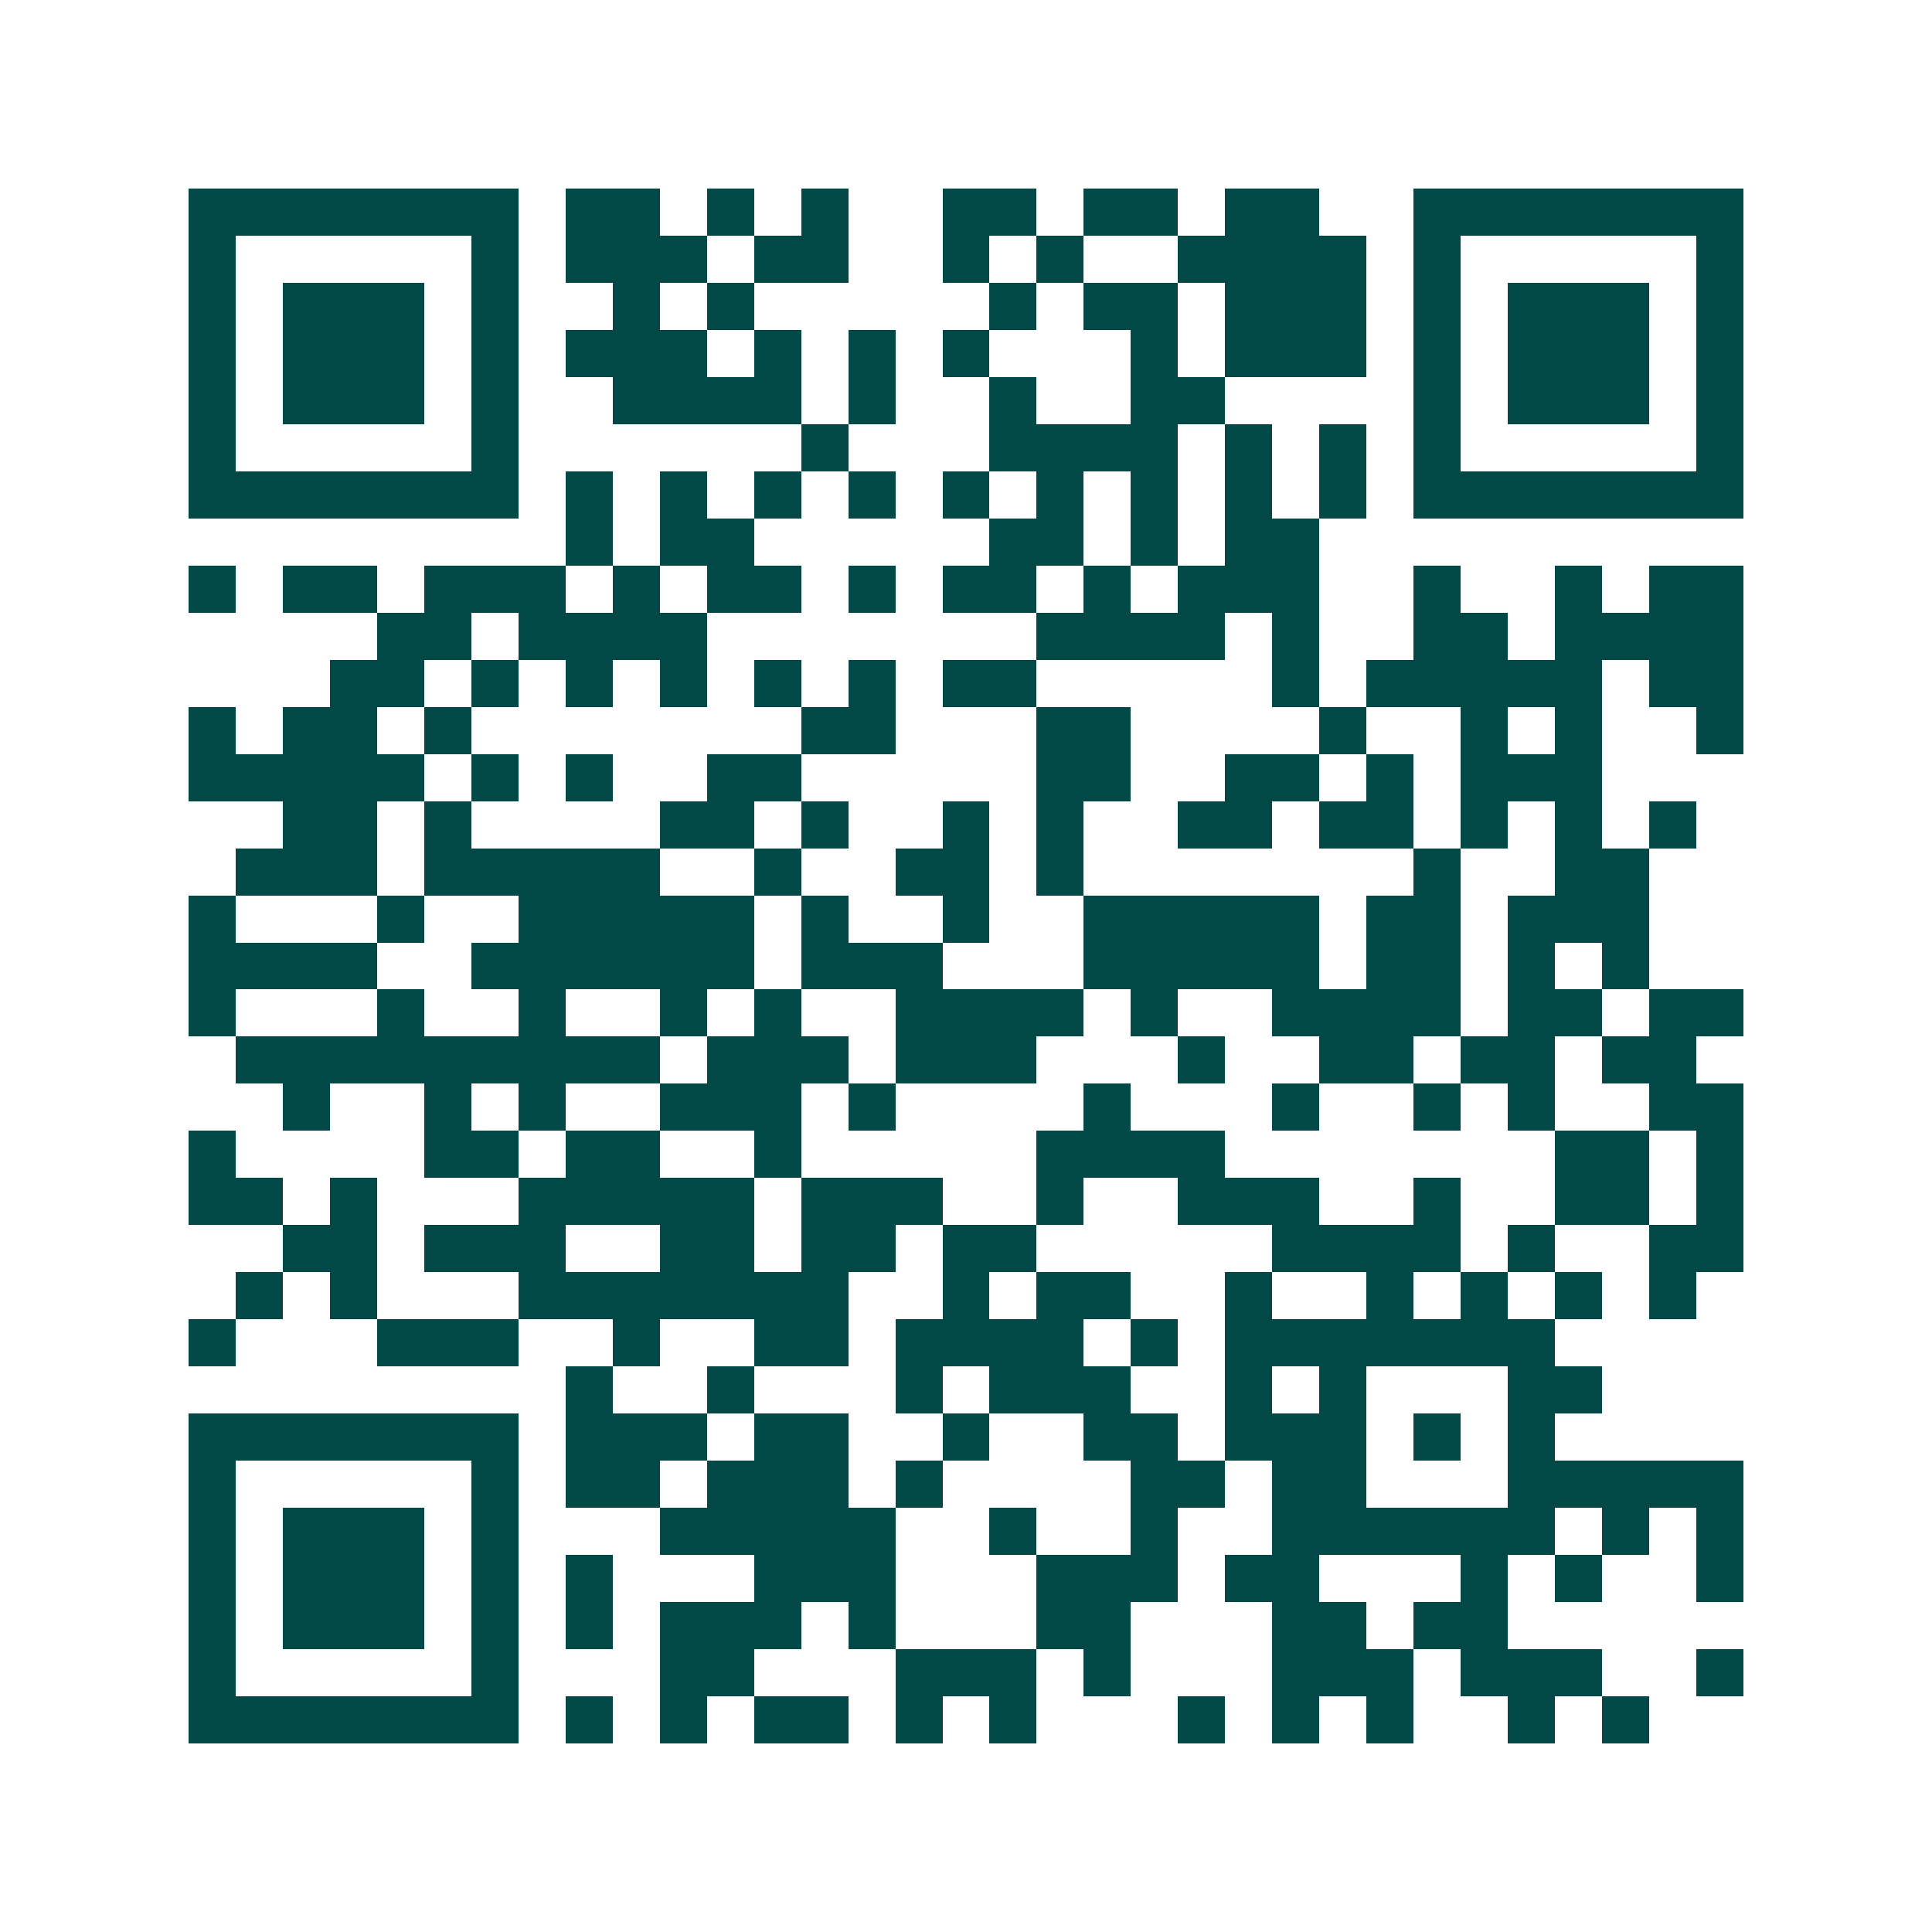 <svg xmlns="http://www.w3.org/2000/svg" width="200" height="200" viewBox="0 0 41 41" shape-rendering="crispEdges"><path fill="#ffffff" d="M0 0h41v41H0z"/><path stroke="#014847" d="M4 4.5h7m1 0h2m1 0h1m1 0h1m2 0h2m1 0h2m1 0h2m2 0h7M4 5.5h1m5 0h1m1 0h3m1 0h2m2 0h1m1 0h1m2 0h4m1 0h1m5 0h1M4 6.5h1m1 0h3m1 0h1m2 0h1m1 0h1m5 0h1m1 0h2m1 0h3m1 0h1m1 0h3m1 0h1M4 7.5h1m1 0h3m1 0h1m1 0h3m1 0h1m1 0h1m1 0h1m3 0h1m1 0h3m1 0h1m1 0h3m1 0h1M4 8.5h1m1 0h3m1 0h1m2 0h4m1 0h1m2 0h1m2 0h2m4 0h1m1 0h3m1 0h1M4 9.5h1m5 0h1m6 0h1m3 0h4m1 0h1m1 0h1m1 0h1m5 0h1M4 10.5h7m1 0h1m1 0h1m1 0h1m1 0h1m1 0h1m1 0h1m1 0h1m1 0h1m1 0h1m1 0h7M12 11.5h1m1 0h2m5 0h2m1 0h1m1 0h2M4 12.5h1m1 0h2m1 0h3m1 0h1m1 0h2m1 0h1m1 0h2m1 0h1m1 0h3m2 0h1m2 0h1m1 0h2M8 13.5h2m1 0h4m7 0h4m1 0h1m2 0h2m1 0h4M7 14.5h2m1 0h1m1 0h1m1 0h1m1 0h1m1 0h1m1 0h2m5 0h1m1 0h5m1 0h2M4 15.5h1m1 0h2m1 0h1m7 0h2m3 0h2m4 0h1m2 0h1m1 0h1m2 0h1M4 16.5h5m1 0h1m1 0h1m2 0h2m5 0h2m2 0h2m1 0h1m1 0h3M6 17.5h2m1 0h1m4 0h2m1 0h1m2 0h1m1 0h1m2 0h2m1 0h2m1 0h1m1 0h1m1 0h1M5 18.5h3m1 0h5m2 0h1m2 0h2m1 0h1m7 0h1m2 0h2M4 19.5h1m3 0h1m2 0h5m1 0h1m2 0h1m2 0h5m1 0h2m1 0h3M4 20.5h4m2 0h6m1 0h3m3 0h5m1 0h2m1 0h1m1 0h1M4 21.5h1m3 0h1m2 0h1m2 0h1m1 0h1m2 0h4m1 0h1m2 0h4m1 0h2m1 0h2M5 22.5h9m1 0h3m1 0h3m3 0h1m2 0h2m1 0h2m1 0h2M6 23.5h1m2 0h1m1 0h1m2 0h3m1 0h1m4 0h1m3 0h1m2 0h1m1 0h1m2 0h2M4 24.5h1m4 0h2m1 0h2m2 0h1m5 0h4m7 0h2m1 0h1M4 25.5h2m1 0h1m3 0h5m1 0h3m2 0h1m2 0h3m2 0h1m2 0h2m1 0h1M6 26.5h2m1 0h3m2 0h2m1 0h2m1 0h2m5 0h4m1 0h1m2 0h2M5 27.5h1m1 0h1m3 0h7m2 0h1m1 0h2m2 0h1m2 0h1m1 0h1m1 0h1m1 0h1M4 28.5h1m3 0h3m2 0h1m2 0h2m1 0h4m1 0h1m1 0h7M12 29.5h1m2 0h1m3 0h1m1 0h3m2 0h1m1 0h1m3 0h2M4 30.5h7m1 0h3m1 0h2m2 0h1m2 0h2m1 0h3m1 0h1m1 0h1M4 31.5h1m5 0h1m1 0h2m1 0h3m1 0h1m4 0h2m1 0h2m3 0h5M4 32.5h1m1 0h3m1 0h1m3 0h5m2 0h1m2 0h1m2 0h6m1 0h1m1 0h1M4 33.5h1m1 0h3m1 0h1m1 0h1m3 0h3m3 0h3m1 0h2m3 0h1m1 0h1m2 0h1M4 34.5h1m1 0h3m1 0h1m1 0h1m1 0h3m1 0h1m3 0h2m3 0h2m1 0h2M4 35.5h1m5 0h1m3 0h2m3 0h3m1 0h1m3 0h3m1 0h3m2 0h1M4 36.5h7m1 0h1m1 0h1m1 0h2m1 0h1m1 0h1m3 0h1m1 0h1m1 0h1m2 0h1m1 0h1"/></svg>
